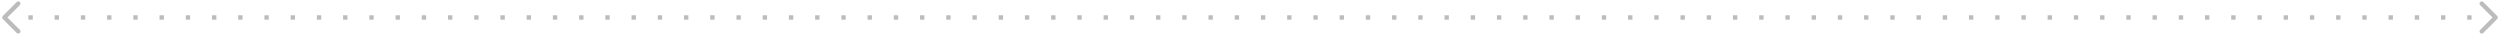 <?xml version="1.0" encoding="UTF-8"?> <svg xmlns="http://www.w3.org/2000/svg" width="572" height="8" viewBox="0 0 572 8" fill="none"><path opacity="0.3" d="M0.646 3.646C0.451 3.842 0.451 4.158 0.646 4.354L3.828 7.536C4.024 7.731 4.34 7.731 4.536 7.536C4.731 7.34 4.731 7.024 4.536 6.828L1.707 4L4.536 1.172C4.731 0.976 4.731 0.66 4.536 0.464C4.34 0.269 4.024 0.269 3.828 0.464L0.646 3.646ZM571.354 4.354C571.549 4.158 571.549 3.842 571.354 3.647L568.172 0.465C567.976 0.269 567.66 0.269 567.464 0.465C567.269 0.66 567.269 0.976 567.464 1.172L570.293 4L567.464 6.828C567.269 7.024 567.269 7.34 567.464 7.536C567.66 7.731 567.976 7.731 568.172 7.536L571.354 4.354ZM1 4.5L1.5 4.5L1.5 3.5L1 3.5L1 4.5ZM6.5 4.5L7.5 4.5L7.5 3.5L6.5 3.5L6.5 4.5ZM12.5 4.5L13.5 4.5L13.5 3.5L12.5 3.5L12.5 4.5ZM18.5 4.5L19.5 4.5L19.5 3.5L18.5 3.5L18.5 4.5ZM24.5 4.5L25.5 4.5L25.5 3.5L24.5 3.5L24.5 4.5ZM30.5 4.5L31.5 4.5L31.5 3.5L30.5 3.5L30.5 4.5ZM36.5 4.5L37.5 4.5L37.5 3.5L36.5 3.5L36.5 4.5ZM42.5 4.5L43.5 4.5L43.5 3.5L42.5 3.5L42.5 4.5ZM48.5 4.5L49.5 4.5L49.5 3.5L48.5 3.5L48.5 4.5ZM54.5 4.5L55.5 4.5L55.5 3.5L54.5 3.5L54.5 4.5ZM60.5 4.5L61.5 4.5L61.5 3.5L60.5 3.5L60.5 4.5ZM66.5 4.5L67.5 4.5L67.5 3.5L66.5 3.5L66.5 4.5ZM72.5 4.5L73.5 4.5L73.5 3.5L72.5 3.5L72.5 4.5ZM78.5 4.5L79.5 4.5L79.5 3.5L78.5 3.5L78.5 4.5ZM84.5 4.5L85.5 4.5L85.5 3.5L84.5 3.5L84.5 4.5ZM90.5 4.5L91.5 4.5L91.5 3.5L90.5 3.5L90.5 4.5ZM96.5 4.5L97.5 4.5L97.5 3.5L96.5 3.5L96.5 4.5ZM102.5 4.5L103.5 4.5L103.5 3.5L102.5 3.5L102.5 4.5ZM108.5 4.5L109.5 4.5L109.5 3.5L108.5 3.5L108.5 4.5ZM114.5 4.5L115.5 4.5L115.5 3.5L114.5 3.5L114.5 4.5ZM120.5 4.5L121.5 4.5L121.5 3.5L120.5 3.5L120.5 4.5ZM126.5 4.5L127.5 4.5L127.5 3.5L126.5 3.5L126.5 4.5ZM132.5 4.5L133.5 4.5L133.5 3.5L132.5 3.5L132.5 4.5ZM138.5 4.5L139.5 4.5L139.5 3.5L138.5 3.5L138.5 4.5ZM144.5 4.5L145.5 4.5L145.5 3.5L144.5 3.5L144.5 4.5ZM150.5 4.5L151.5 4.5L151.5 3.5L150.5 3.5L150.5 4.5ZM156.5 4.5L157.5 4.5L157.5 3.5L156.5 3.5L156.5 4.5ZM162.5 4.5L163.5 4.5L163.5 3.5L162.5 3.5L162.5 4.5ZM168.5 4.5L169.5 4.5L169.5 3.5L168.5 3.5L168.5 4.5ZM174.5 4.5L175.5 4.5L175.5 3.5L174.5 3.5L174.5 4.5ZM180.5 4.5L181.5 4.5L181.5 3.5L180.5 3.5L180.5 4.5ZM186.5 4.5L187.5 4.5L187.5 3.5L186.5 3.5L186.5 4.5ZM192.5 4.5L193.5 4.5L193.5 3.5L192.5 3.5L192.5 4.5ZM198.5 4.5L199.5 4.5L199.5 3.5L198.5 3.5L198.5 4.5ZM204.5 4.5L205.5 4.5L205.5 3.5L204.5 3.5L204.5 4.5ZM210.5 4.5L211.5 4.5L211.5 3.5L210.5 3.5L210.5 4.5ZM216.5 4.5L217.5 4.5L217.5 3.5L216.5 3.5L216.5 4.5ZM222.5 4.5L223.5 4.5L223.5 3.5L222.5 3.5L222.5 4.5ZM228.5 4.5L229.5 4.5L229.5 3.5L228.5 3.5L228.5 4.5ZM234.5 4.5L235.5 4.5L235.5 3.5L234.5 3.5L234.5 4.5ZM240.5 4.5L241.5 4.5L241.5 3.5L240.5 3.5L240.5 4.5ZM246.5 4.5L247.5 4.5L247.5 3.5L246.5 3.5L246.5 4.5ZM252.5 4.5L253.5 4.5L253.5 3.5L252.5 3.5L252.5 4.5ZM258.5 4.5L259.5 4.5L259.5 3.5L258.5 3.5L258.5 4.5ZM264.5 4.5L265.5 4.5L265.5 3.5L264.5 3.5L264.5 4.5ZM270.5 4.5L271.5 4.5L271.5 3.5L270.5 3.5L270.5 4.5ZM276.5 4.5L277.5 4.5L277.5 3.5L276.5 3.5L276.5 4.5ZM282.5 4.5L283.5 4.5L283.5 3.5L282.5 3.5L282.5 4.5ZM288.5 4.5L289.5 4.5L289.5 3.5L288.5 3.5L288.5 4.5ZM294.5 4.5L295.5 4.5L295.5 3.5L294.5 3.5L294.5 4.5ZM300.5 4.5L301.5 4.5L301.5 3.5L300.5 3.5L300.5 4.5ZM306.5 4.5L307.5 4.5L307.5 3.5L306.5 3.5L306.5 4.5ZM312.5 4.5L313.5 4.5L313.5 3.5L312.5 3.5L312.5 4.5ZM318.5 4.5L319.5 4.5L319.5 3.5L318.5 3.5L318.5 4.5ZM324.5 4.5L325.5 4.5L325.5 3.5L324.5 3.5L324.5 4.5ZM330.5 4.5L331.5 4.5L331.5 3.5L330.5 3.5L330.5 4.5ZM336.5 4.5L337.5 4.5L337.5 3.5L336.5 3.5L336.5 4.5ZM342.5 4.5L343.5 4.5L343.5 3.5L342.5 3.5L342.5 4.5ZM348.5 4.5L349.5 4.5L349.5 3.5L348.5 3.5L348.5 4.5ZM354.5 4.5L355.5 4.5L355.5 3.5L354.5 3.5L354.5 4.5ZM360.5 4.5L361.5 4.5L361.5 3.5L360.5 3.5L360.5 4.5ZM366.5 4.5L367.5 4.5L367.5 3.5L366.5 3.5L366.5 4.5ZM372.5 4.5L373.5 4.5L373.5 3.5L372.5 3.5L372.5 4.5ZM378.5 4.5L379.5 4.5L379.5 3.5L378.5 3.5L378.5 4.5ZM384.5 4.5L385.5 4.5L385.5 3.5L384.5 3.5L384.5 4.5ZM390.5 4.5L391.5 4.5L391.5 3.5L390.5 3.5L390.5 4.5ZM396.5 4.5L397.5 4.5L397.5 3.5L396.5 3.5L396.5 4.5ZM402.5 4.5L403.5 4.5L403.5 3.5L402.5 3.5L402.5 4.5ZM408.5 4.5L409.5 4.5L409.5 3.5L408.5 3.5L408.5 4.5ZM414.5 4.5L415.5 4.5L415.5 3.5L414.5 3.5L414.5 4.5ZM420.5 4.5L421.5 4.5L421.5 3.5L420.5 3.5L420.5 4.5ZM426.5 4.5L427.5 4.5L427.5 3.5L426.5 3.5L426.5 4.5ZM432.5 4.5L433.5 4.5L433.5 3.5L432.5 3.5L432.5 4.5ZM438.5 4.5L439.5 4.5L439.5 3.5L438.5 3.5L438.5 4.5ZM444.5 4.5L445.5 4.5L445.5 3.5L444.5 3.5L444.5 4.5ZM450.5 4.5L451.5 4.5L451.5 3.5L450.5 3.5L450.5 4.5ZM456.5 4.5L457.5 4.5L457.5 3.5L456.5 3.5L456.5 4.5ZM462.5 4.5L463.5 4.5L463.5 3.5L462.5 3.5L462.5 4.5ZM468.5 4.5L469.5 4.5L469.5 3.5L468.5 3.5L468.5 4.5ZM474.5 4.5L475.5 4.5L475.5 3.5L474.5 3.5L474.5 4.5ZM480.5 4.5L481.5 4.5L481.5 3.5L480.5 3.5L480.5 4.5ZM486.5 4.5L487.5 4.5L487.5 3.5L486.5 3.5L486.5 4.5ZM492.5 4.5L493.5 4.5L493.5 3.5L492.5 3.5L492.5 4.5ZM498.5 4.5L499.5 4.5L499.5 3.5L498.5 3.5L498.5 4.5ZM504.5 4.5L505.5 4.5L505.5 3.5L504.5 3.5L504.5 4.5ZM510.5 4.5L511.5 4.5L511.5 3.5L510.5 3.5L510.5 4.5ZM516.5 4.5L517.5 4.5L517.5 3.5L516.5 3.5L516.5 4.5ZM522.5 4.5L523.5 4.5L523.5 3.5L522.5 3.5L522.5 4.5ZM528.5 4.5L529.5 4.5L529.5 3.5L528.5 3.5L528.5 4.5ZM534.5 4.5L535.5 4.5L535.5 3.5L534.5 3.5L534.5 4.5ZM540.5 4.5L541.5 4.5L541.5 3.5L540.5 3.5L540.5 4.5ZM546.5 4.5L547.5 4.5L547.5 3.5L546.5 3.5L546.5 4.5ZM552.5 4.5L553.5 4.5L553.5 3.5L552.5 3.5L552.5 4.5ZM558.5 4.5L559.5 4.5L559.5 3.5L558.5 3.5L558.5 4.5ZM564.5 4.5L565.5 4.5L565.5 3.5L564.5 3.5L564.5 4.5ZM570.5 4.5L571 4.5L571 3.5L570.5 3.5L570.5 4.5Z" fill="#202020"></path></svg> 